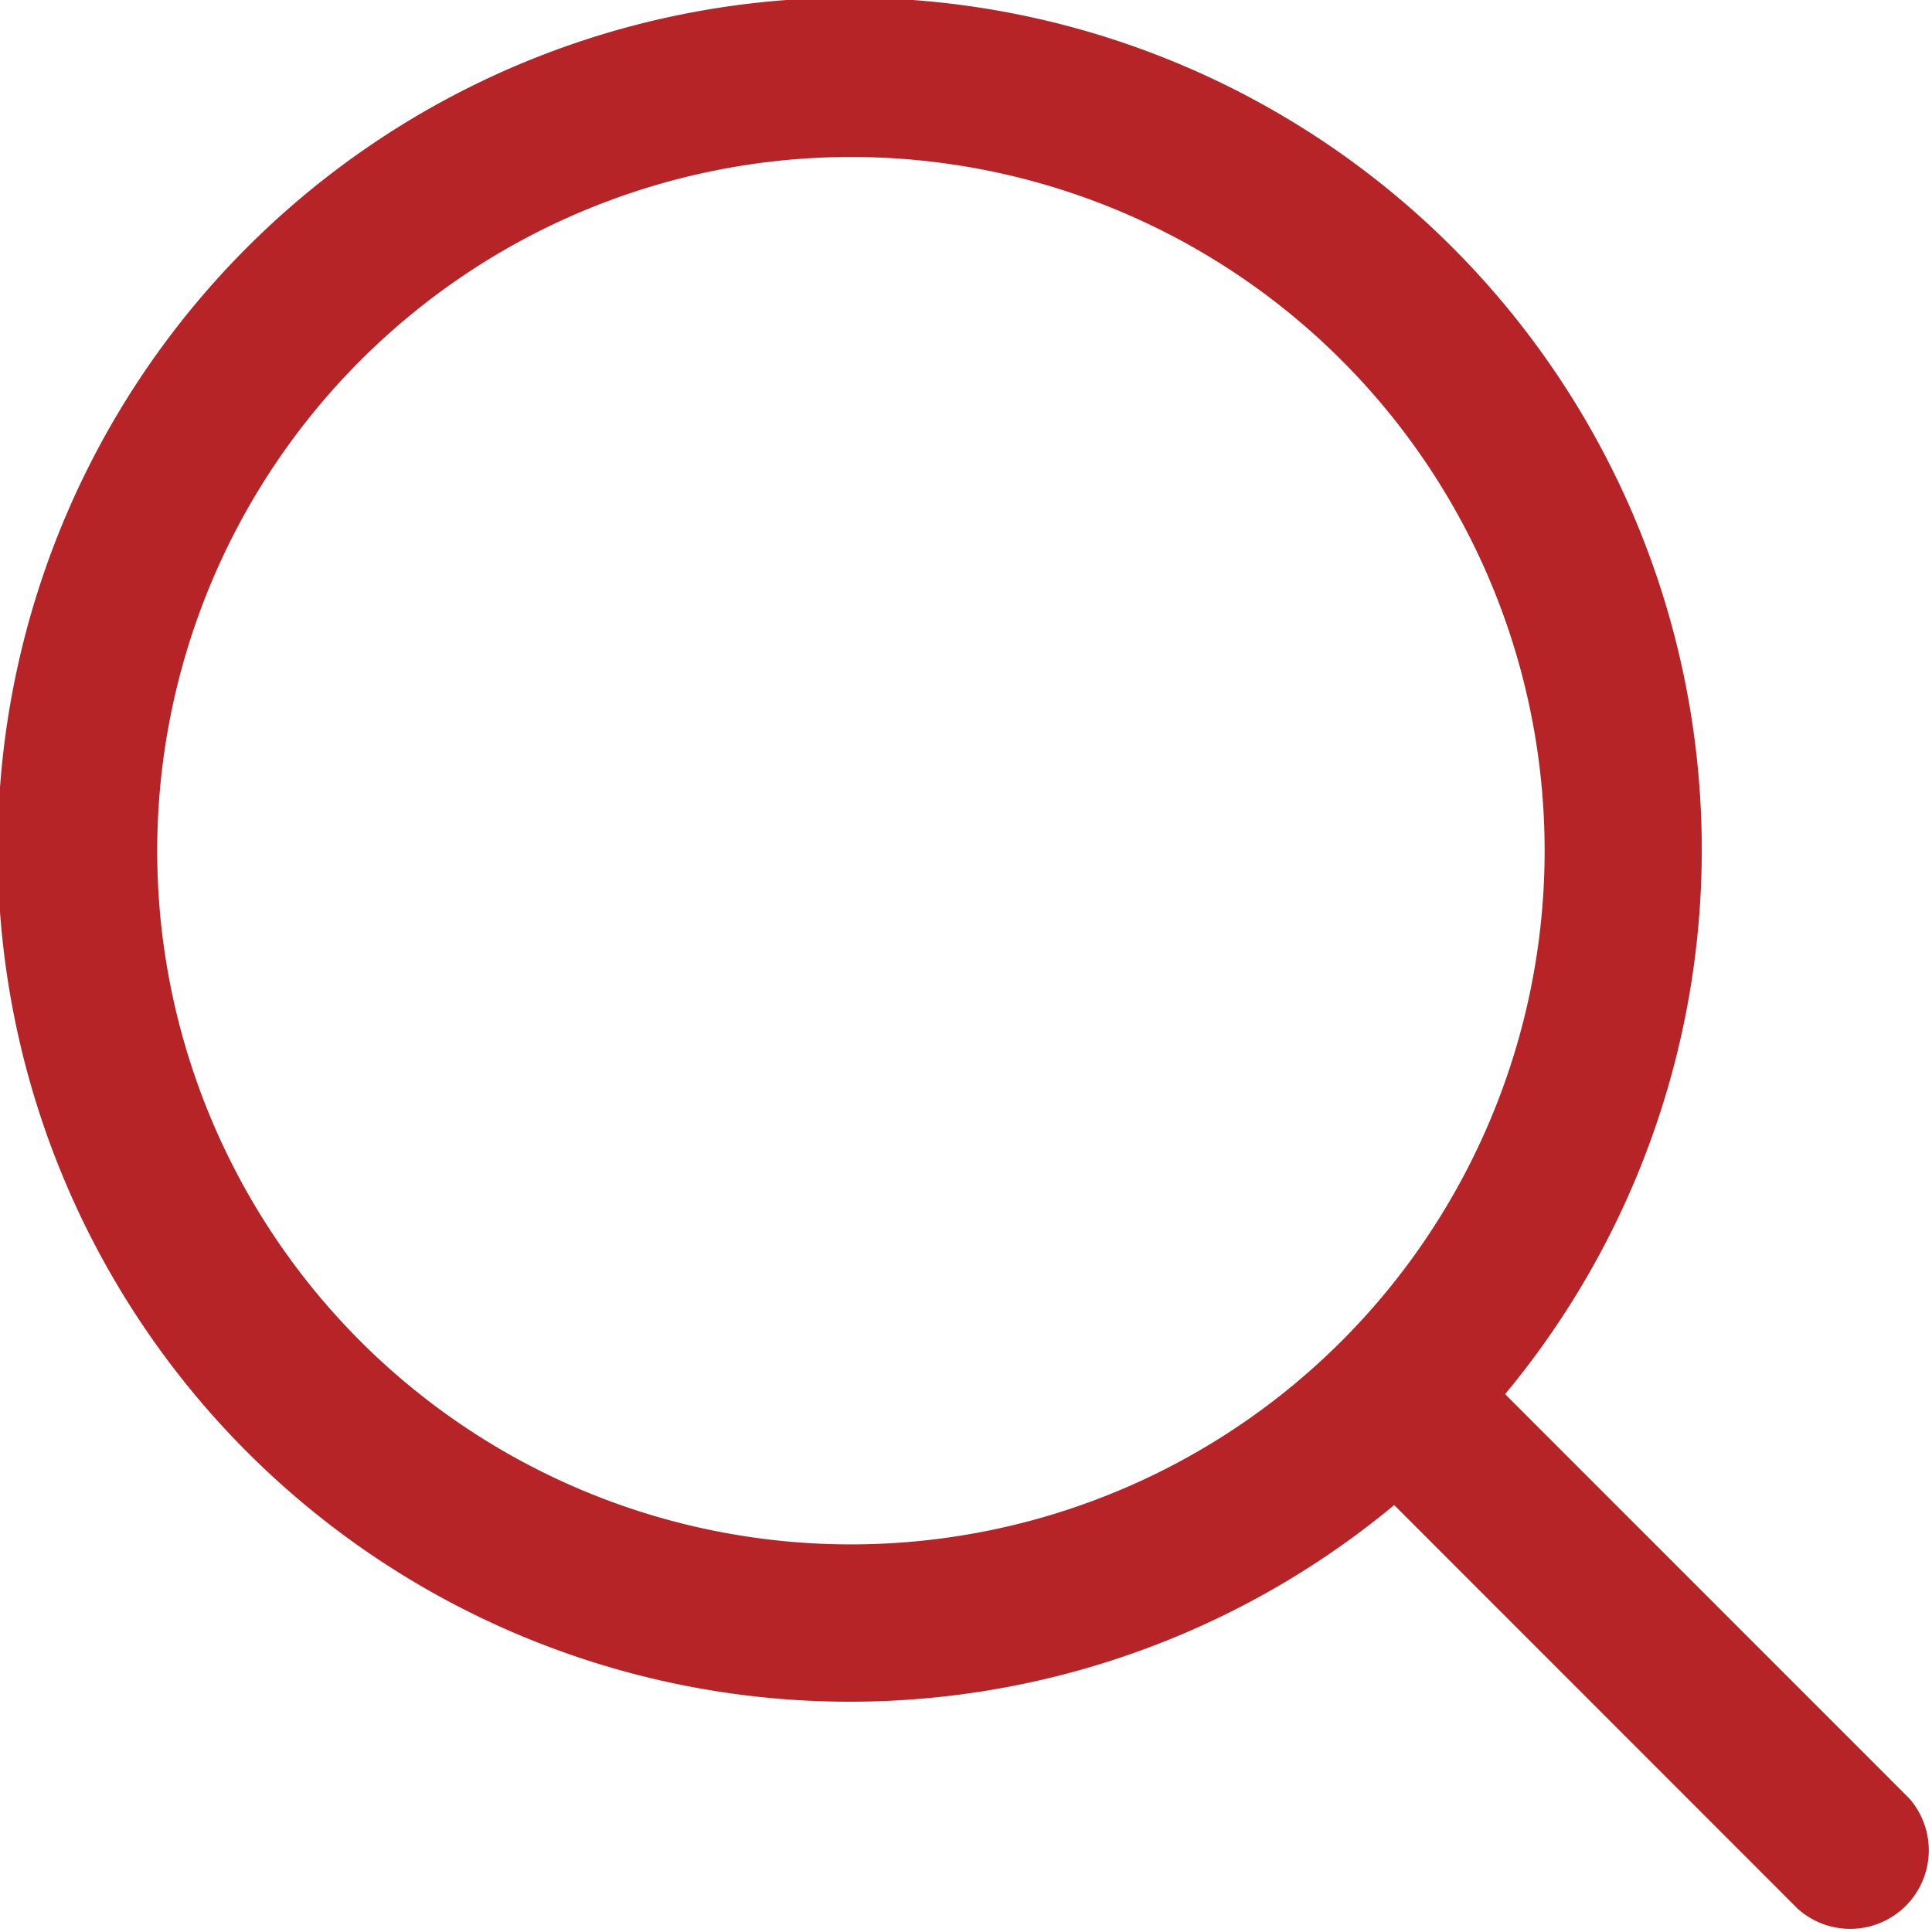 <svg id="icon-search-red" xmlns="http://www.w3.org/2000/svg" width="31.351" height="31.349" viewBox="0 0 31.351 31.349">
  <defs>
    <style>
      .cls-1 {
        fill: #b62427;
      }
    </style>
  </defs>
  <path id="icon-search-red-2" data-name="icon-search-red" class="cls-1" d="M29.176,30.978l-6.552-6.555a13.826,13.826,0,1,1,1.8-1.8l6.553,6.555a1.275,1.275,0,0,1-1.8,1.8ZM2.551,13.8A11.257,11.257,0,1,0,13.809,2.547,11.267,11.267,0,0,0,2.551,13.8Z"/>
</svg>
